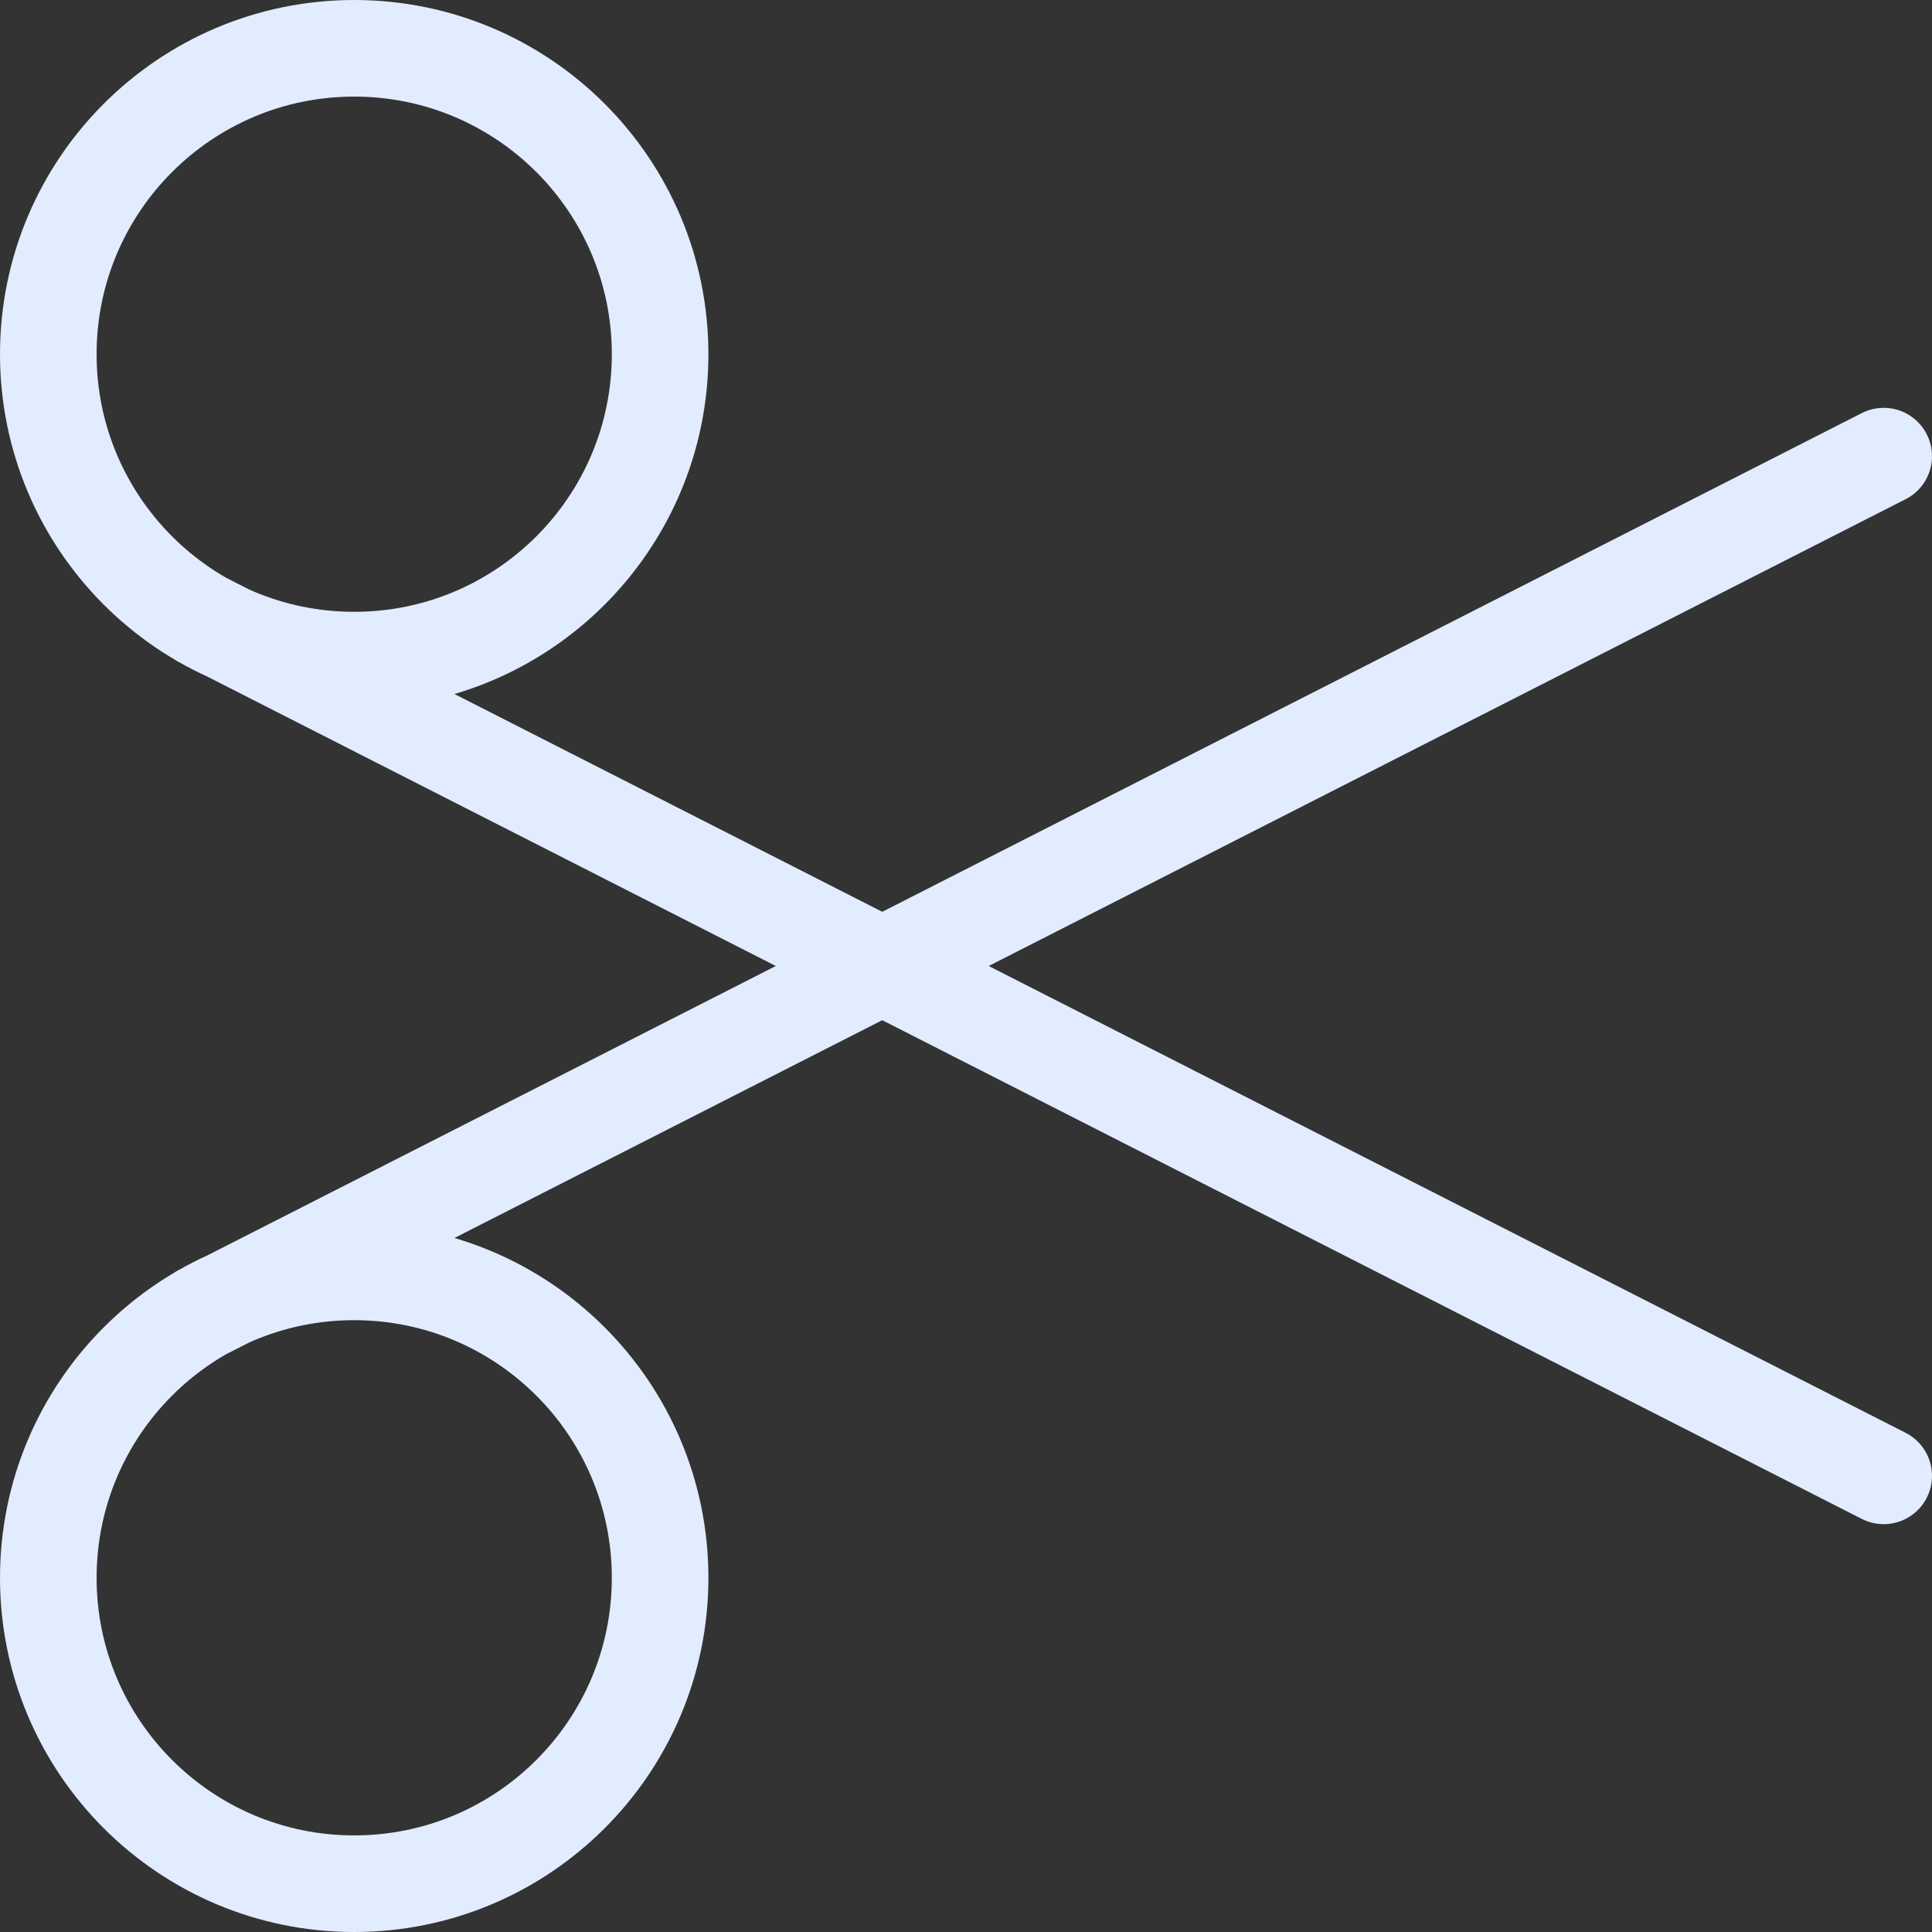 <svg width="40" height="40" viewBox="0 0 40 40" fill="none" xmlns="http://www.w3.org/2000/svg">
<rect x="0" y="0" width="40" height="40" fill="#333333" stroke="none"/>
<g clip-path="url(#clip0_3524_121251)">
<path d="M4.167 12.822L39 30.556M39 9.444L4.167 27.178M7.333 1C10.831 1 13.667 3.836 13.667 7.333C13.667 10.831 10.831 13.667 7.333 13.667C3.836 13.667 1 10.831 1 7.333C1 3.836 3.836 1 7.333 1ZM7.333 26.333C10.831 26.333 13.667 29.169 13.667 32.667C13.667 36.164 10.831 39 7.333 39C3.836 39 1 36.164 1 32.667C1 29.169 3.836 26.333 7.333 26.333Z" stroke="#E2ECFF" stroke-width="2" stroke-linecap="round" stroke-linejoin="round"/>
</g>
<defs>
<clipPath id="clip0_3524_121251">
<rect width="40" height="40" fill="white"/>
</clipPath>
</defs>
</svg>
